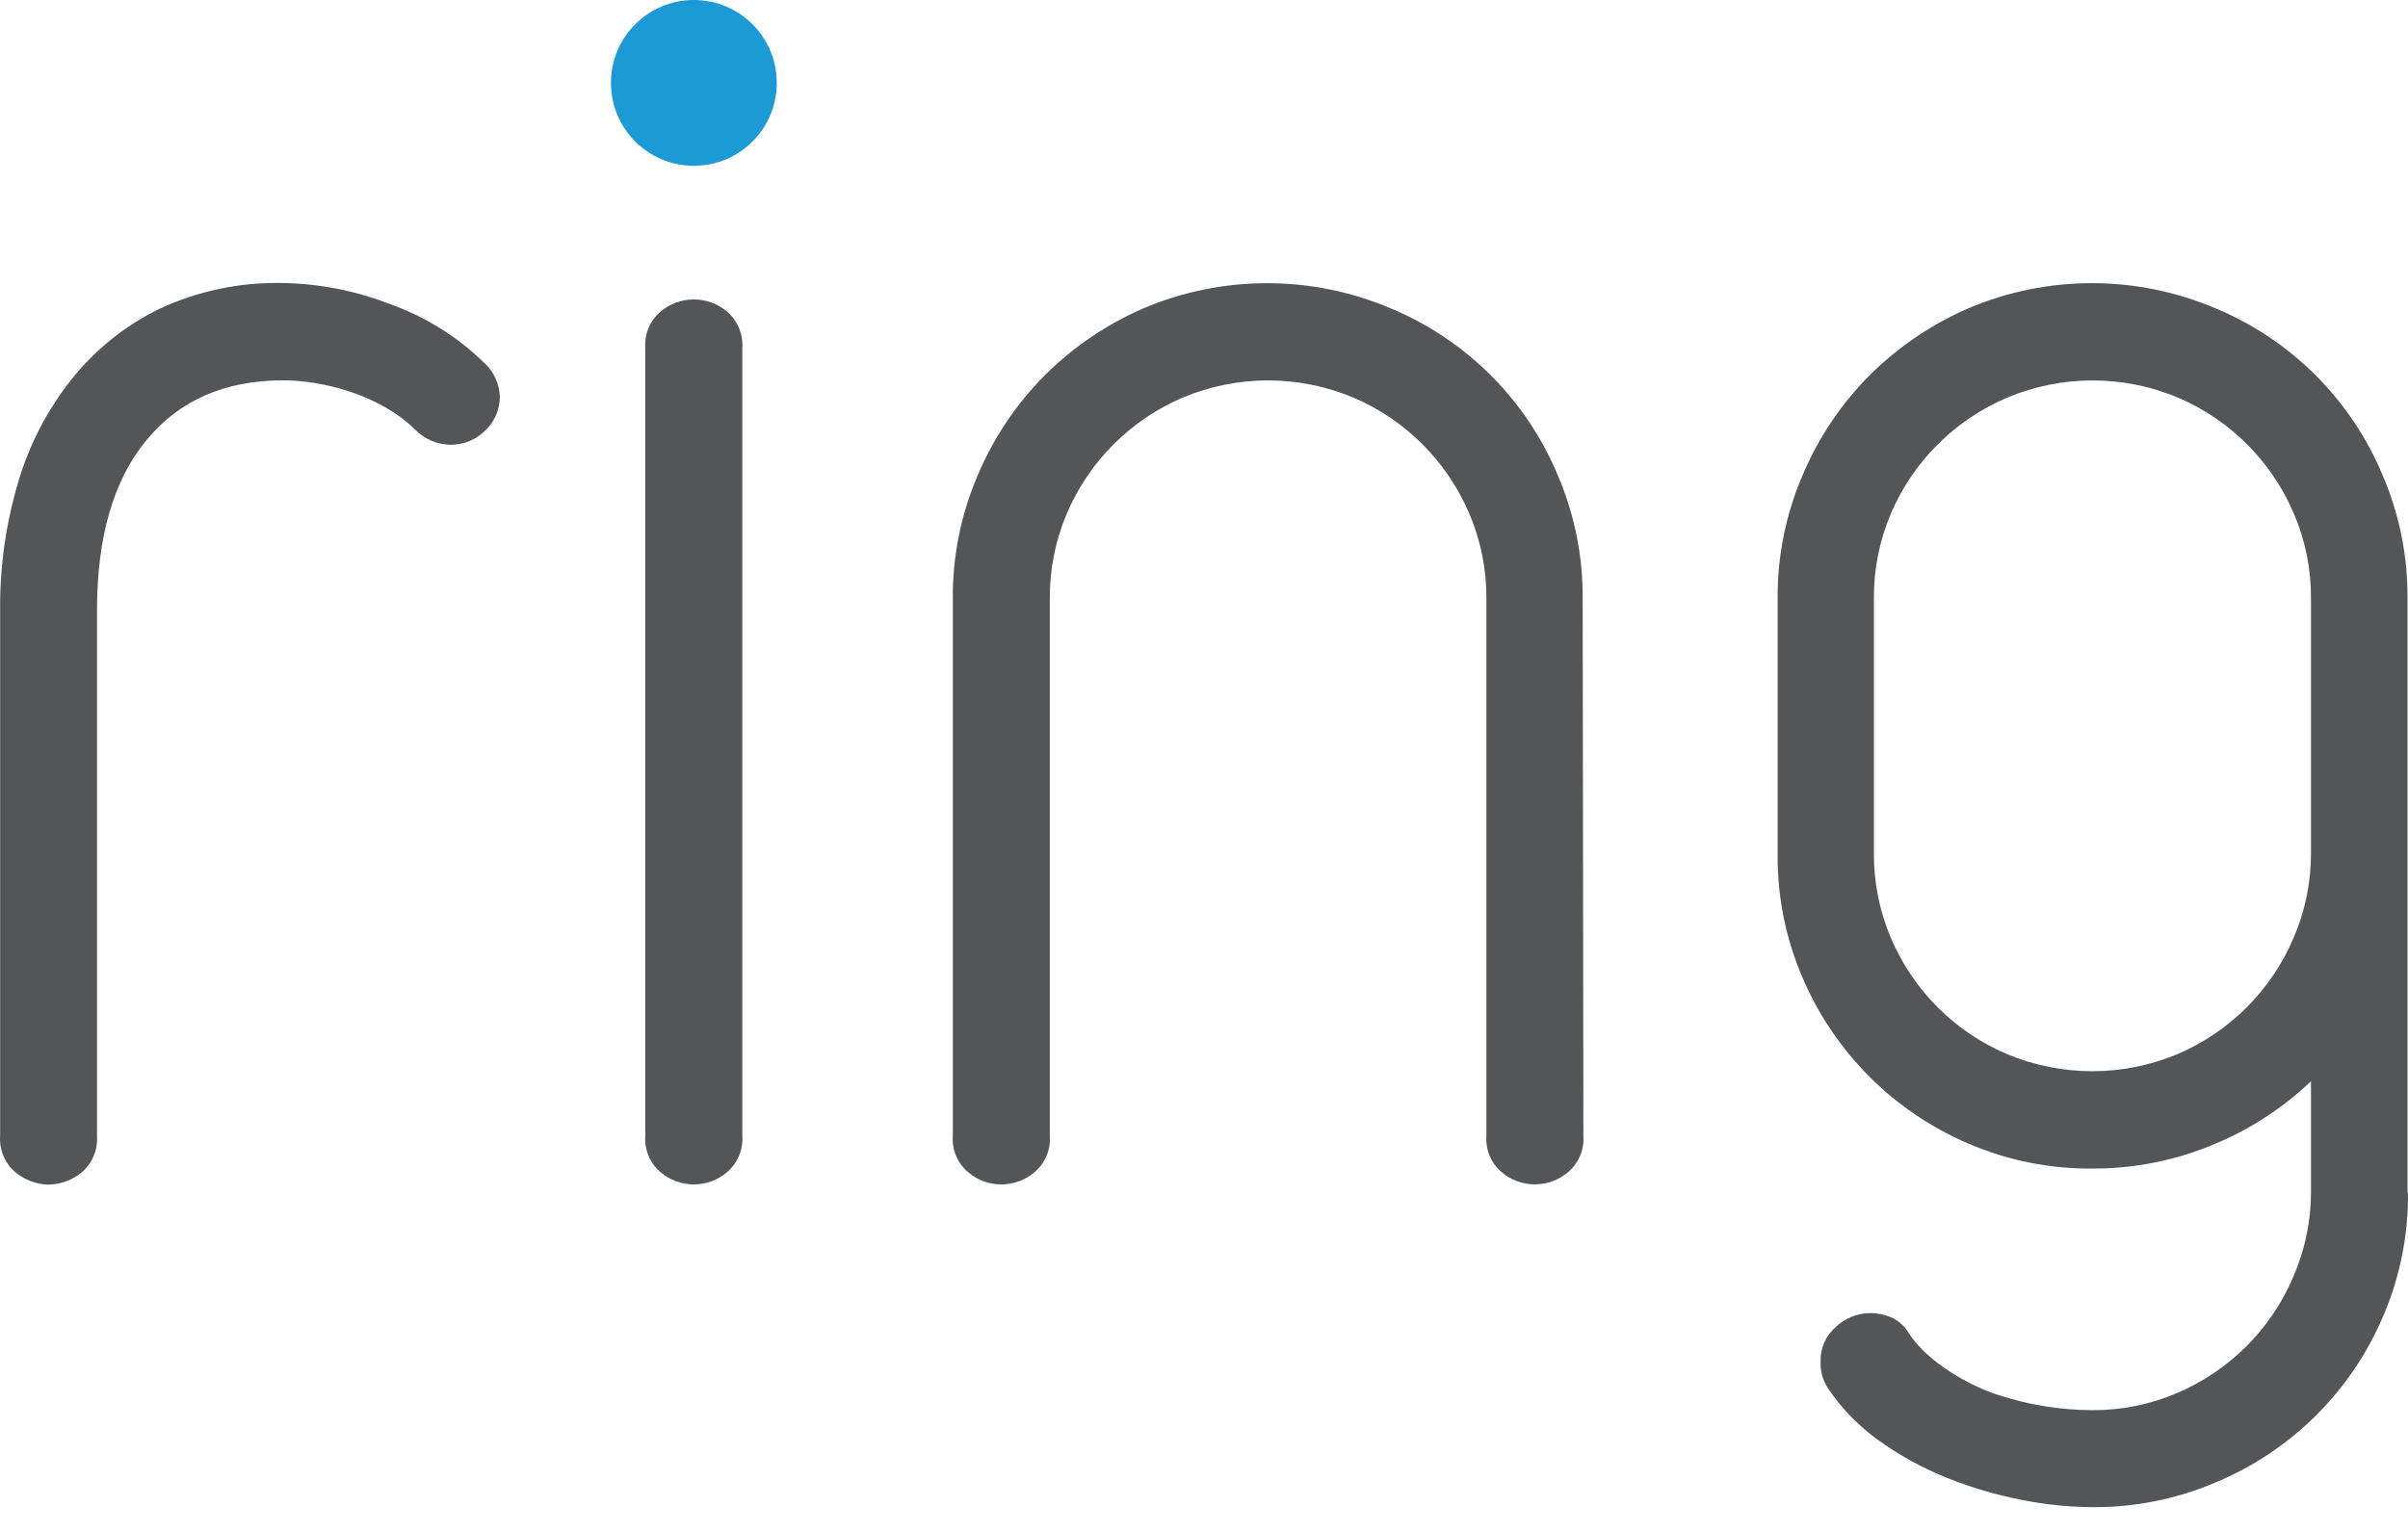 <svg width="77" height="49" viewBox="0 0 77 49" fill="none" xmlns="http://www.w3.org/2000/svg">
    <path d="M15.984 12.684C15.985 13.095 15.816 13.489 15.517 13.771C15.217 14.072 14.805 14.236 14.379 14.225C13.971 14.213 13.583 14.046 13.293 13.759C12.152 12.618 10.278 12.161 9.053 12.166C7.19 12.166 5.734 12.804 4.682 14.079C3.631 15.354 3.104 17.164 3.102 19.508V36.33C3.134 36.775 2.952 37.208 2.612 37.496C2.315 37.746 1.941 37.885 1.553 37.891C1.165 37.885 0.791 37.746 0.494 37.496C0.153 37.208 -0.029 36.775 0.004 36.33V19.508C-0.007 18.135 0.185 16.768 0.573 15.45C0.924 14.248 1.503 13.125 2.28 12.143C3.038 11.187 4.001 10.414 5.097 9.879C6.333 9.303 7.686 9.02 9.049 9.053C10.218 9.073 11.373 9.3 12.463 9.725C13.585 10.121 14.608 10.756 15.462 11.586C15.78 11.865 15.968 12.262 15.984 12.684L15.984 12.684Z" fill="#535556"/>
    <path d="M23.736 36.33C23.752 36.549 23.716 36.769 23.631 36.971C23.546 37.174 23.414 37.353 23.246 37.495C22.95 37.747 22.574 37.885 22.185 37.885C21.797 37.885 21.421 37.747 21.124 37.495C20.956 37.354 20.824 37.174 20.739 36.971C20.654 36.769 20.618 36.549 20.634 36.33V11.132C20.618 10.912 20.654 10.693 20.739 10.49C20.825 10.287 20.956 10.108 21.124 9.966C21.421 9.715 21.797 9.578 22.185 9.578C22.574 9.578 22.95 9.715 23.246 9.966C23.414 10.108 23.545 10.288 23.63 10.49C23.715 10.693 23.752 10.912 23.736 11.132V36.33Z" fill="#535556"/>
    <path d="M50.632 36.33C50.648 36.549 50.611 36.769 50.525 36.972C50.439 37.174 50.307 37.354 50.138 37.495C49.842 37.746 49.467 37.883 49.079 37.883C48.692 37.883 48.316 37.746 48.02 37.495C47.852 37.353 47.72 37.174 47.635 36.971C47.55 36.769 47.514 36.549 47.53 36.33V19.148C47.537 18.215 47.351 17.291 46.985 16.433C46.274 14.757 44.939 13.422 43.263 12.711C42.403 12.353 41.48 12.168 40.548 12.168C39.616 12.168 38.694 12.353 37.833 12.711C36.157 13.423 34.822 14.757 34.111 16.433C33.747 17.292 33.563 18.216 33.57 19.148V36.33C33.586 36.549 33.55 36.769 33.465 36.971C33.38 37.174 33.248 37.353 33.08 37.495C32.783 37.747 32.407 37.885 32.019 37.885C31.63 37.885 31.254 37.747 30.958 37.495C30.79 37.353 30.658 37.174 30.573 36.971C30.487 36.769 30.451 36.549 30.468 36.33V19.148C30.458 17.797 30.727 16.459 31.258 15.217C31.761 14.02 32.49 12.93 33.404 12.008C34.314 11.101 35.386 10.374 36.565 9.862C37.815 9.331 39.158 9.058 40.516 9.058C41.874 9.058 43.218 9.331 44.468 9.862C46.888 10.869 48.812 12.792 49.818 15.213C50.349 16.455 50.618 17.794 50.609 19.145L50.632 36.33Z" fill="#535556"/>
    <path d="M77 38.139C77.013 39.497 76.744 40.843 76.21 42.09C75.189 44.5 73.263 46.412 70.848 47.417C69.605 47.948 68.267 48.217 66.916 48.208C66.151 48.203 65.389 48.125 64.64 47.974C63.829 47.817 63.035 47.583 62.269 47.275C61.5 46.969 60.772 46.571 60.099 46.09C59.462 45.64 58.91 45.079 58.471 44.434C58.294 44.175 58.205 43.866 58.215 43.553C58.203 43.128 58.383 42.72 58.705 42.442C59.005 42.158 59.402 42 59.815 42C60.036 42.003 60.254 42.047 60.459 42.13C60.712 42.24 60.922 42.431 61.056 42.672C61.67 43.597 62.996 44.33 63.873 44.612C64.849 44.934 65.869 45.101 66.896 45.106C67.829 45.112 68.753 44.926 69.611 44.56C71.287 43.849 72.622 42.515 73.333 40.838C73.704 39.986 73.897 39.068 73.898 38.139V34.583C72.983 35.457 71.91 36.15 70.737 36.626C69.524 37.127 68.224 37.382 66.912 37.377C65.554 37.391 64.208 37.121 62.96 36.586C60.562 35.567 58.653 33.658 57.634 31.259C57.098 30.012 56.829 28.666 56.843 27.308V19.148C56.833 17.797 57.102 16.459 57.634 15.216C58.136 14.019 58.865 12.93 59.779 12.008C60.69 11.101 61.762 10.374 62.941 9.862C65.466 8.789 68.319 8.789 70.844 9.862C73.264 10.868 75.188 12.792 76.194 15.213C76.725 16.455 76.994 17.794 76.984 19.145V38.139L77 38.139ZM73.898 19.148C73.904 18.216 73.719 17.291 73.353 16.434C72.641 14.757 71.307 13.422 69.63 12.711C67.893 11.988 65.939 11.988 64.201 12.711C62.52 13.419 61.179 14.752 60.463 16.43C60.099 17.288 59.915 18.212 59.921 19.144V27.265C59.912 28.204 60.097 29.135 60.463 29.999C60.816 30.83 61.326 31.586 61.964 32.224C62.602 32.862 63.358 33.371 64.189 33.721C65.927 34.445 67.881 34.445 69.619 33.721C71.295 33.01 72.63 31.676 73.341 29.999C73.714 29.136 73.903 28.205 73.898 27.265L73.898 19.148Z" fill="#535556"/>
    <path d="M22.188 5.303C23.652 5.303 24.839 4.116 24.839 2.651C24.839 1.187 23.652 0 22.188 0C20.723 0 19.536 1.187 19.536 2.651C19.536 4.116 20.723 5.303 22.188 5.303Z" fill="#1C9AD6"/>
</svg>

